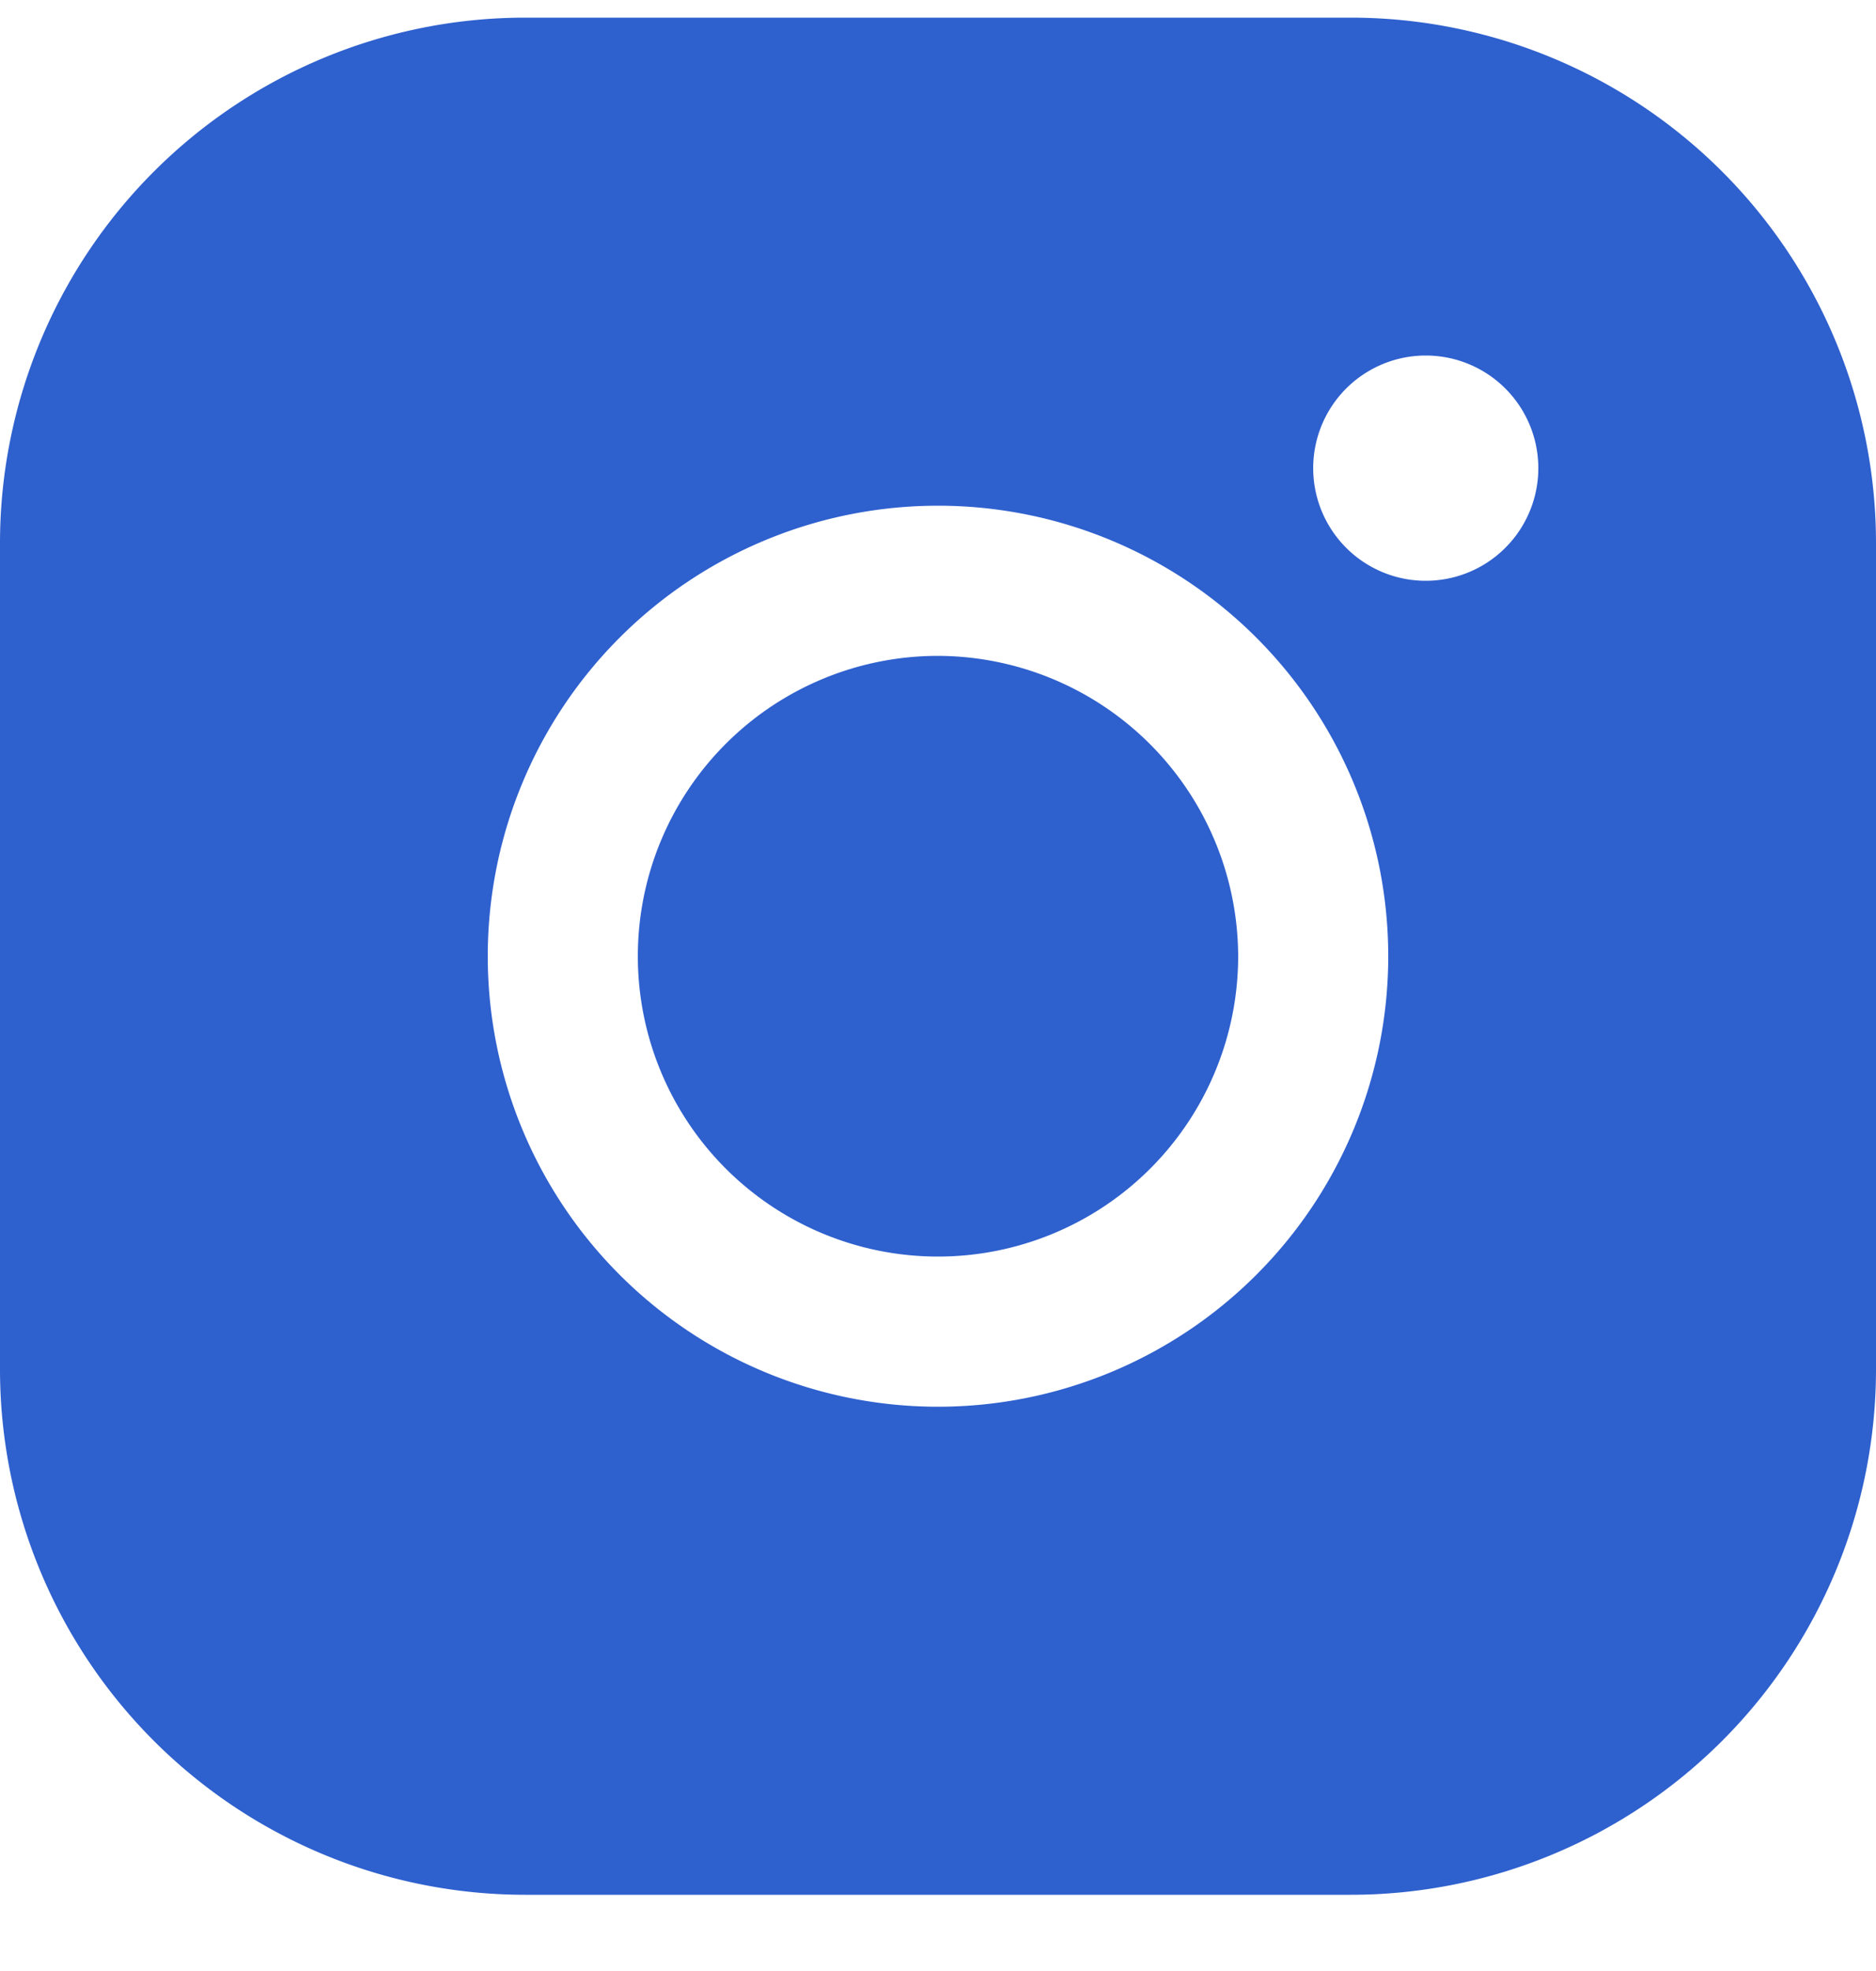 <svg xmlns="http://www.w3.org/2000/svg" width="20" height="21" fill="none" viewBox="0 0 20 21"><path fill="#2e60ce" d="M13.2 10.188a3.2 3.2 0 1 1-3.2-3.2 3.21 3.21 0 0 1 3.2 3.2m6.8-4.4v8.8a5.6 5.6 0 0 1-5.6 5.6H5.6a5.6 5.6 0 0 1-5.6-5.6v-8.8a5.6 5.6 0 0 1 5.6-5.6h8.8a5.6 5.6 0 0 1 5.6 5.6m-5.2 4.4A4.8 4.8 0 1 0 5.2 10.188 4.8 4.8 0 0 0 14.8 10.188m1.6-5.2A1.2 1.2 0 1 0 14 4.988 1.2 1.2 0 0 0 16.4 4.988"/></svg>
